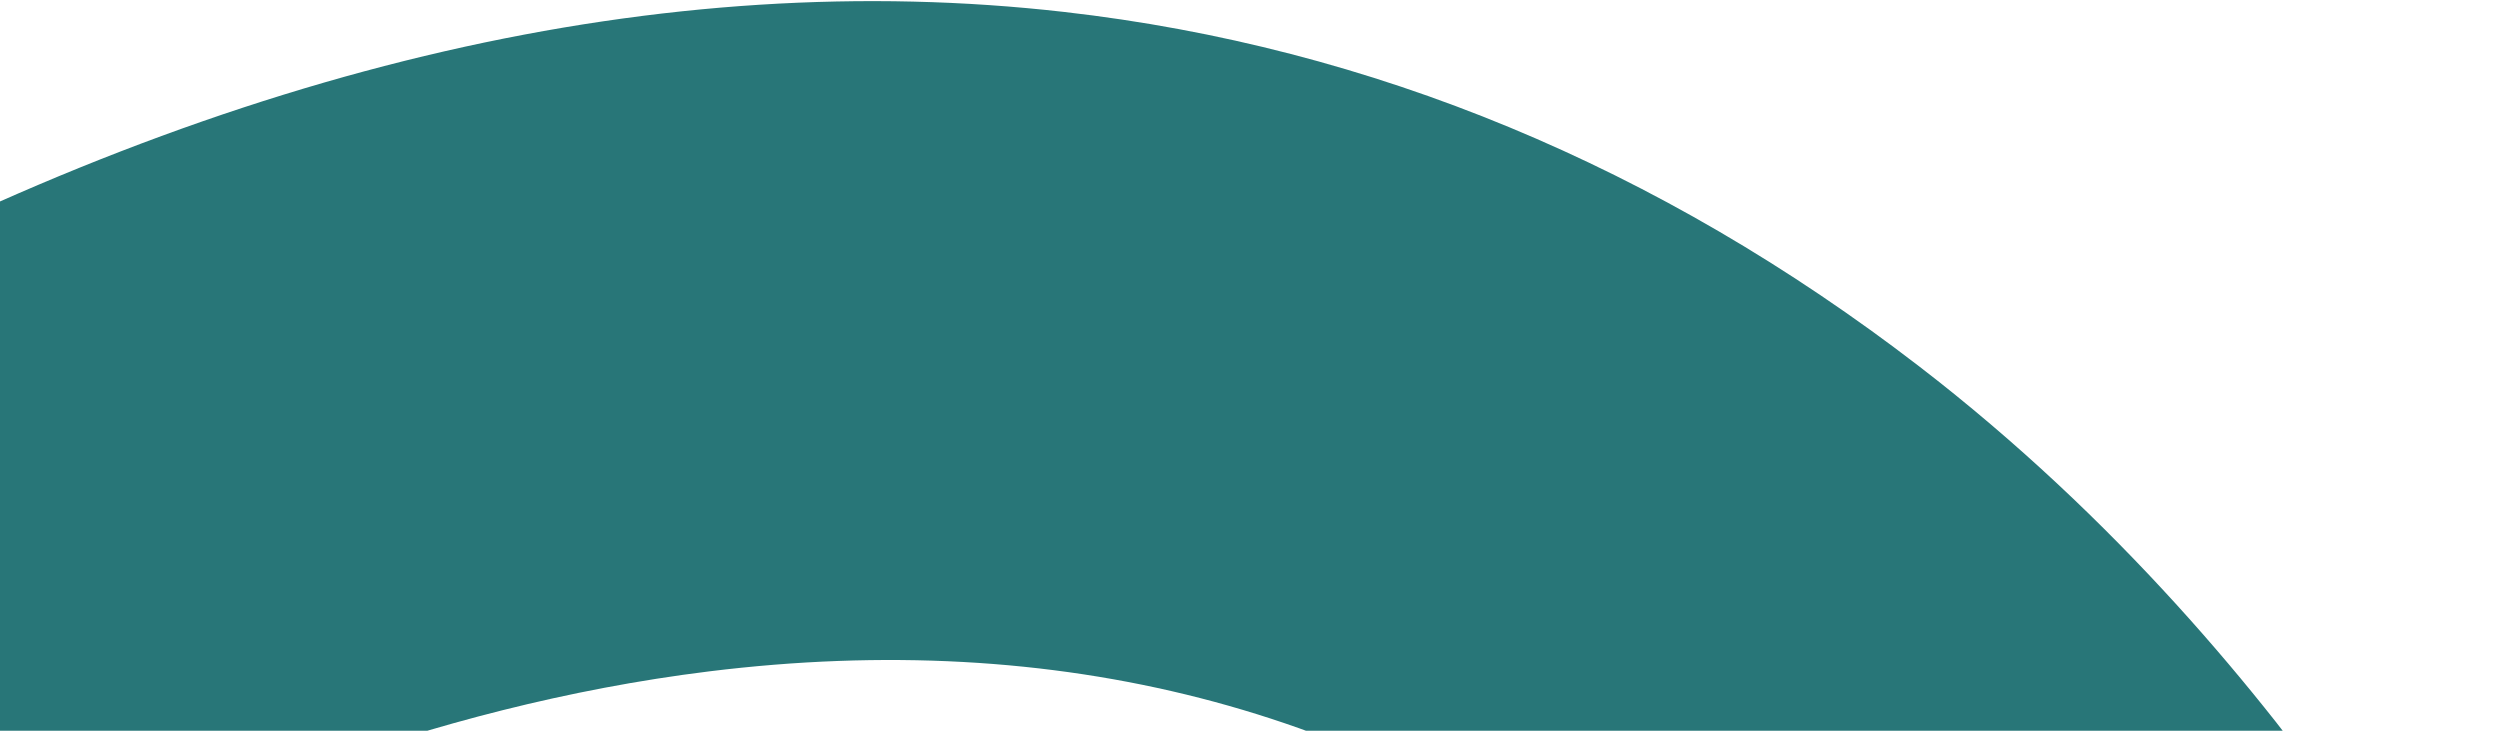 <svg width="1389" height="406" viewBox="0 0 1389 406" fill="none" xmlns="http://www.w3.org/2000/svg">
<path d="M1046.01 1513.52L767.273 1366.71L1038.61 638.994L1034.89 634.386C993.963 583.821 949.314 539.781 902.112 503.457C758.607 393.021 587.712 349.148 394.122 373.001C235.458 392.593 96.412 453.465 7.742 501.09L2.303 504.018L-122.634 172.299L-117.194 169.371C131.004 36.053 369.401 -18.684 591.287 6.644C762.014 26.132 921.846 92.396 1066.35 203.601C1284.94 371.816 1388.8 594.024 1388.8 594.024L1045.96 1513.53L1046.01 1513.52Z" fill="#287678"/>
</svg>
